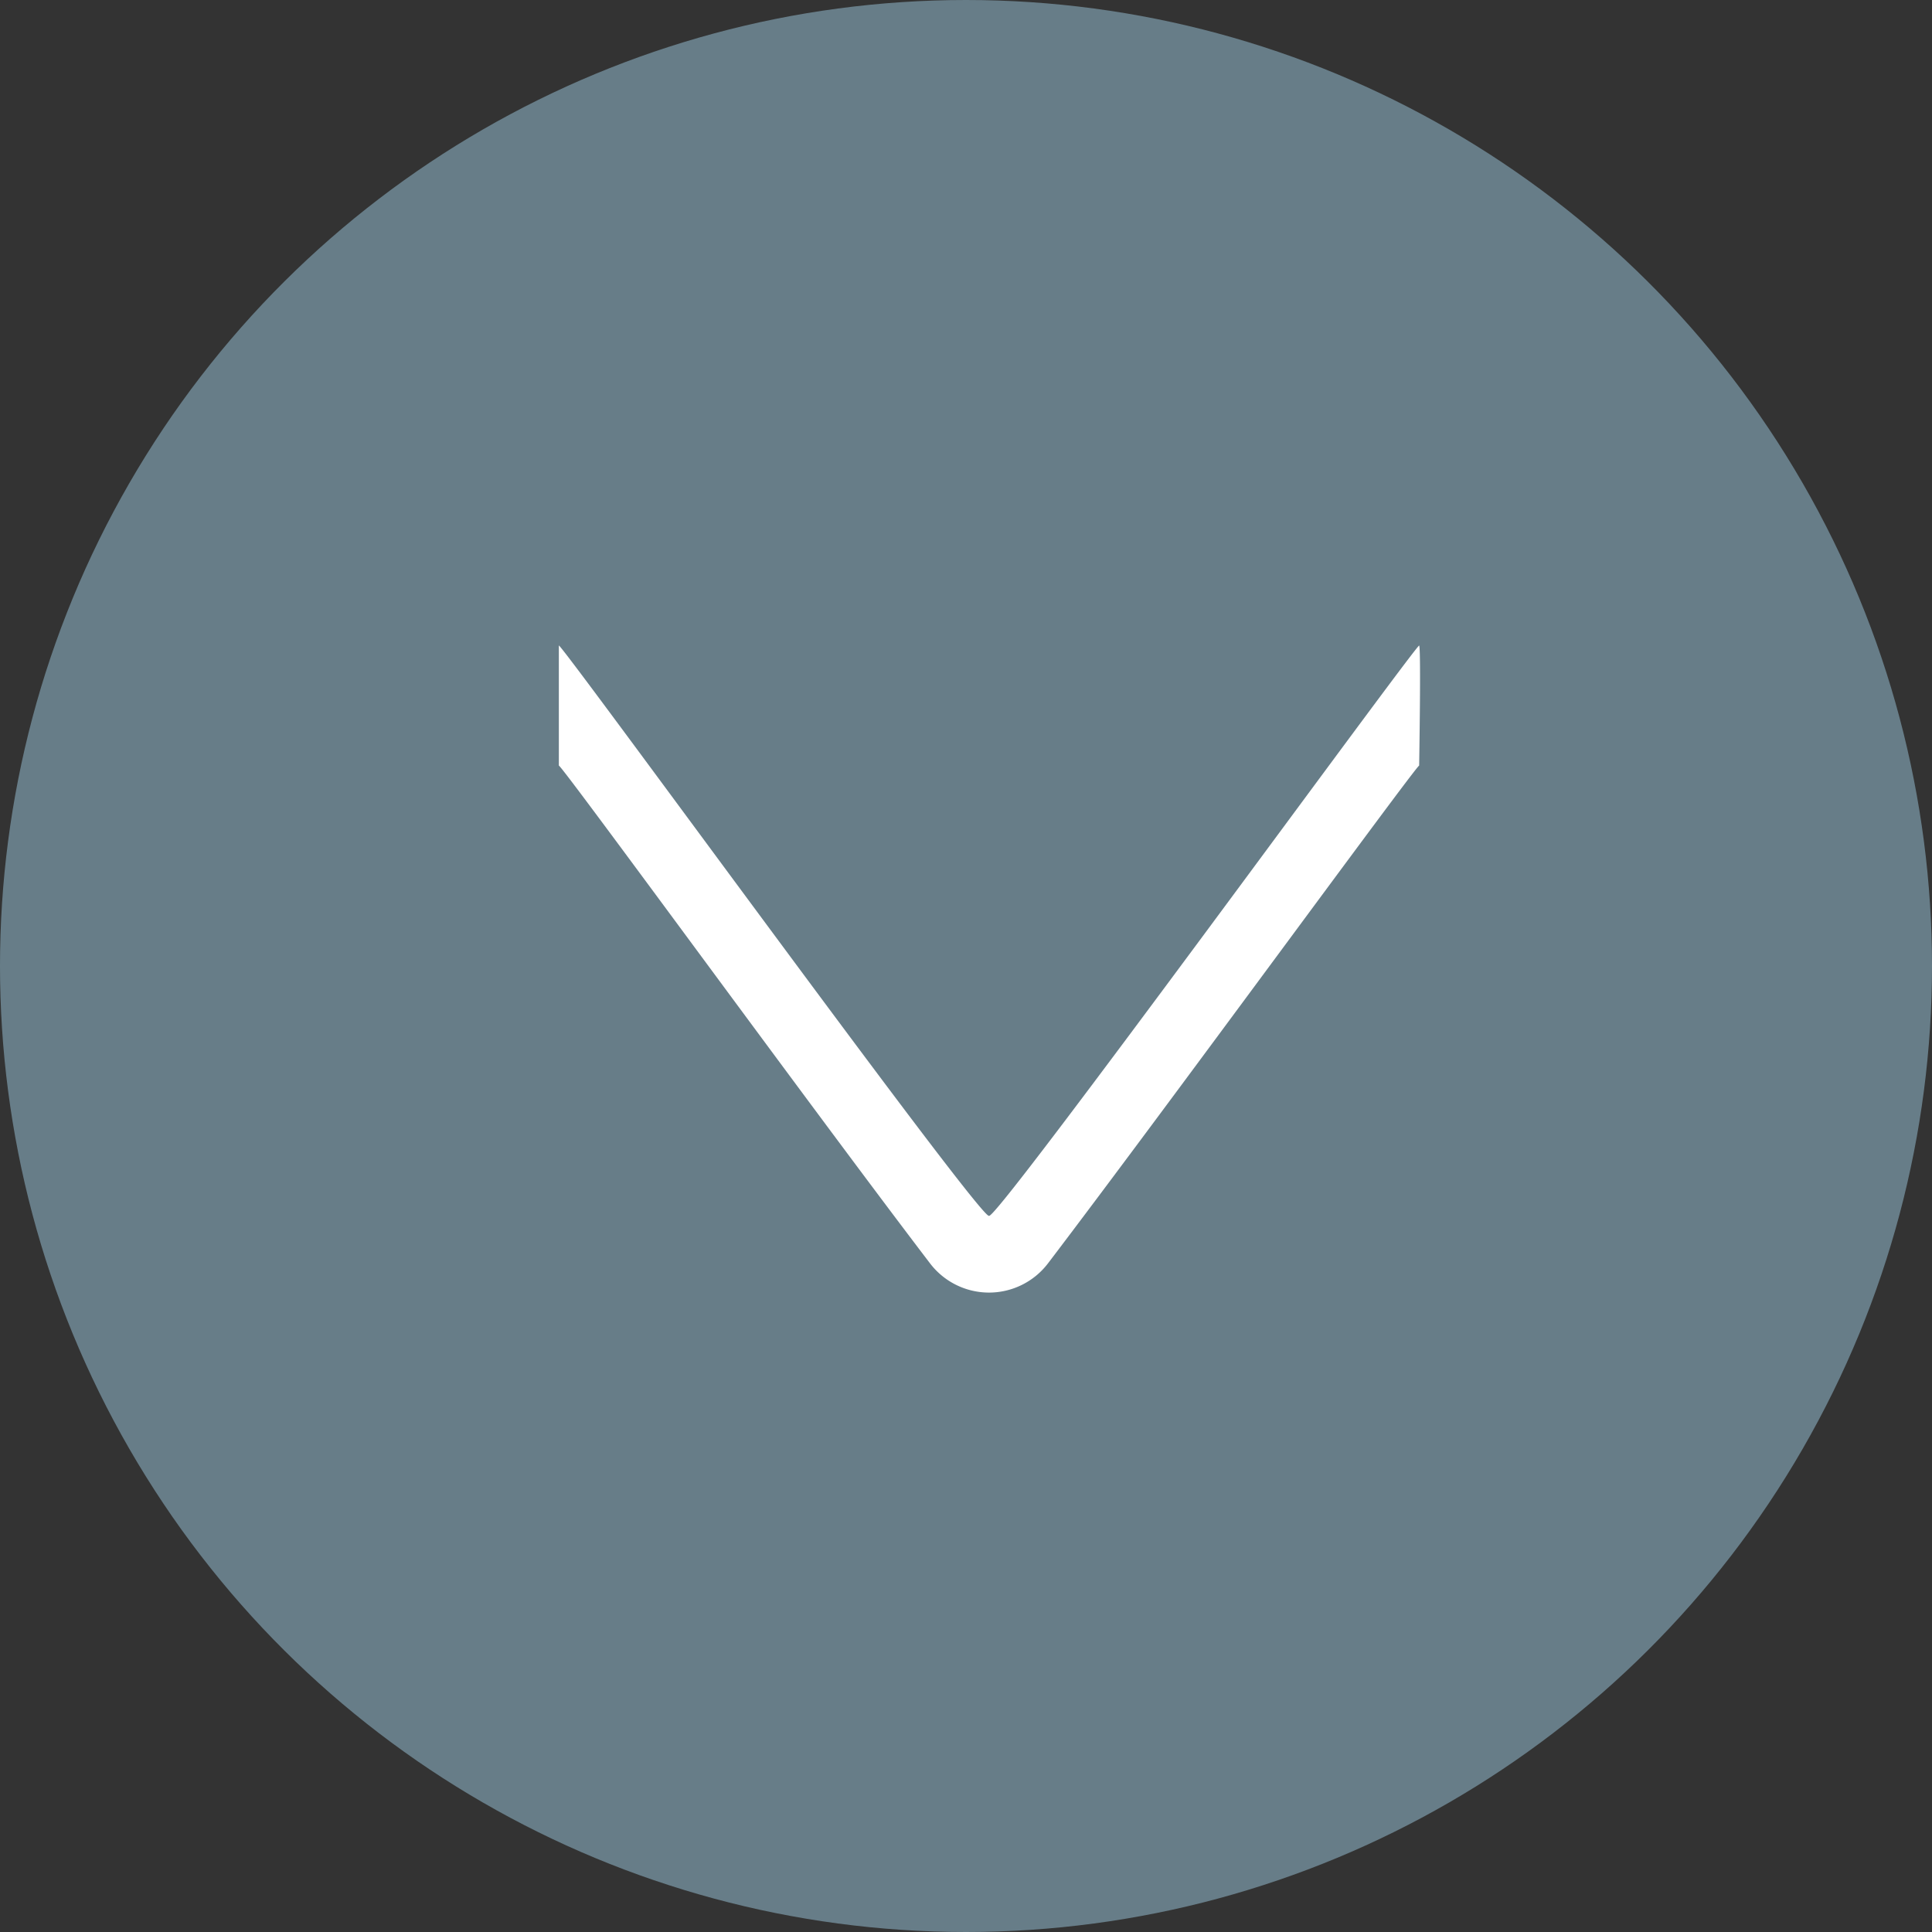 <svg xmlns="http://www.w3.org/2000/svg" xmlns:xlink="http://www.w3.org/1999/xlink" width="38" height="38" viewBox="0 0 38 38">
  <rect x="0" y="0" width="38" height="38" fill="#333333" stroke="none"/>
  <defs>
    <clipPath id="clip-path">
      <rect id="Rectangle_16" data-name="Rectangle 16" width="16.939" height="12.727" fill="#fff"/>
    </clipPath>
  </defs>
  <g id="Group_12666" data-name="Group 12666" transform="translate(4634.088 -832) rotate(90)">
    <circle id="Ellipse_1" data-name="Ellipse 1" cx="19" cy="19" r="19" transform="translate(832 4596.088)" fill="#677d88"/>
    <g id="Group_916" data-name="Group 916" transform="translate(844.696 4623.096) rotate(-90)">
      <g id="Group_11" data-name="Group 11" transform="translate(0 0)" clip-path="url(#clip-path)">
        <path id="Path_12" data-name="Path 12" d="M16.922,0C16.843,0,8.59,11.345,8.461,11.217,8.327,11.351.082,0,0,0V2.362c.063,0,4.993,6.767,7.3,9.79a1.458,1.458,0,0,0,2.321,0c2.3-3.022,7.241-9.788,7.3-9.79,0,0,.039-2.321,0-2.362" transform="translate(0 0)" fill="#fff"/>
      </g>
    </g>
  </g>
</svg>
